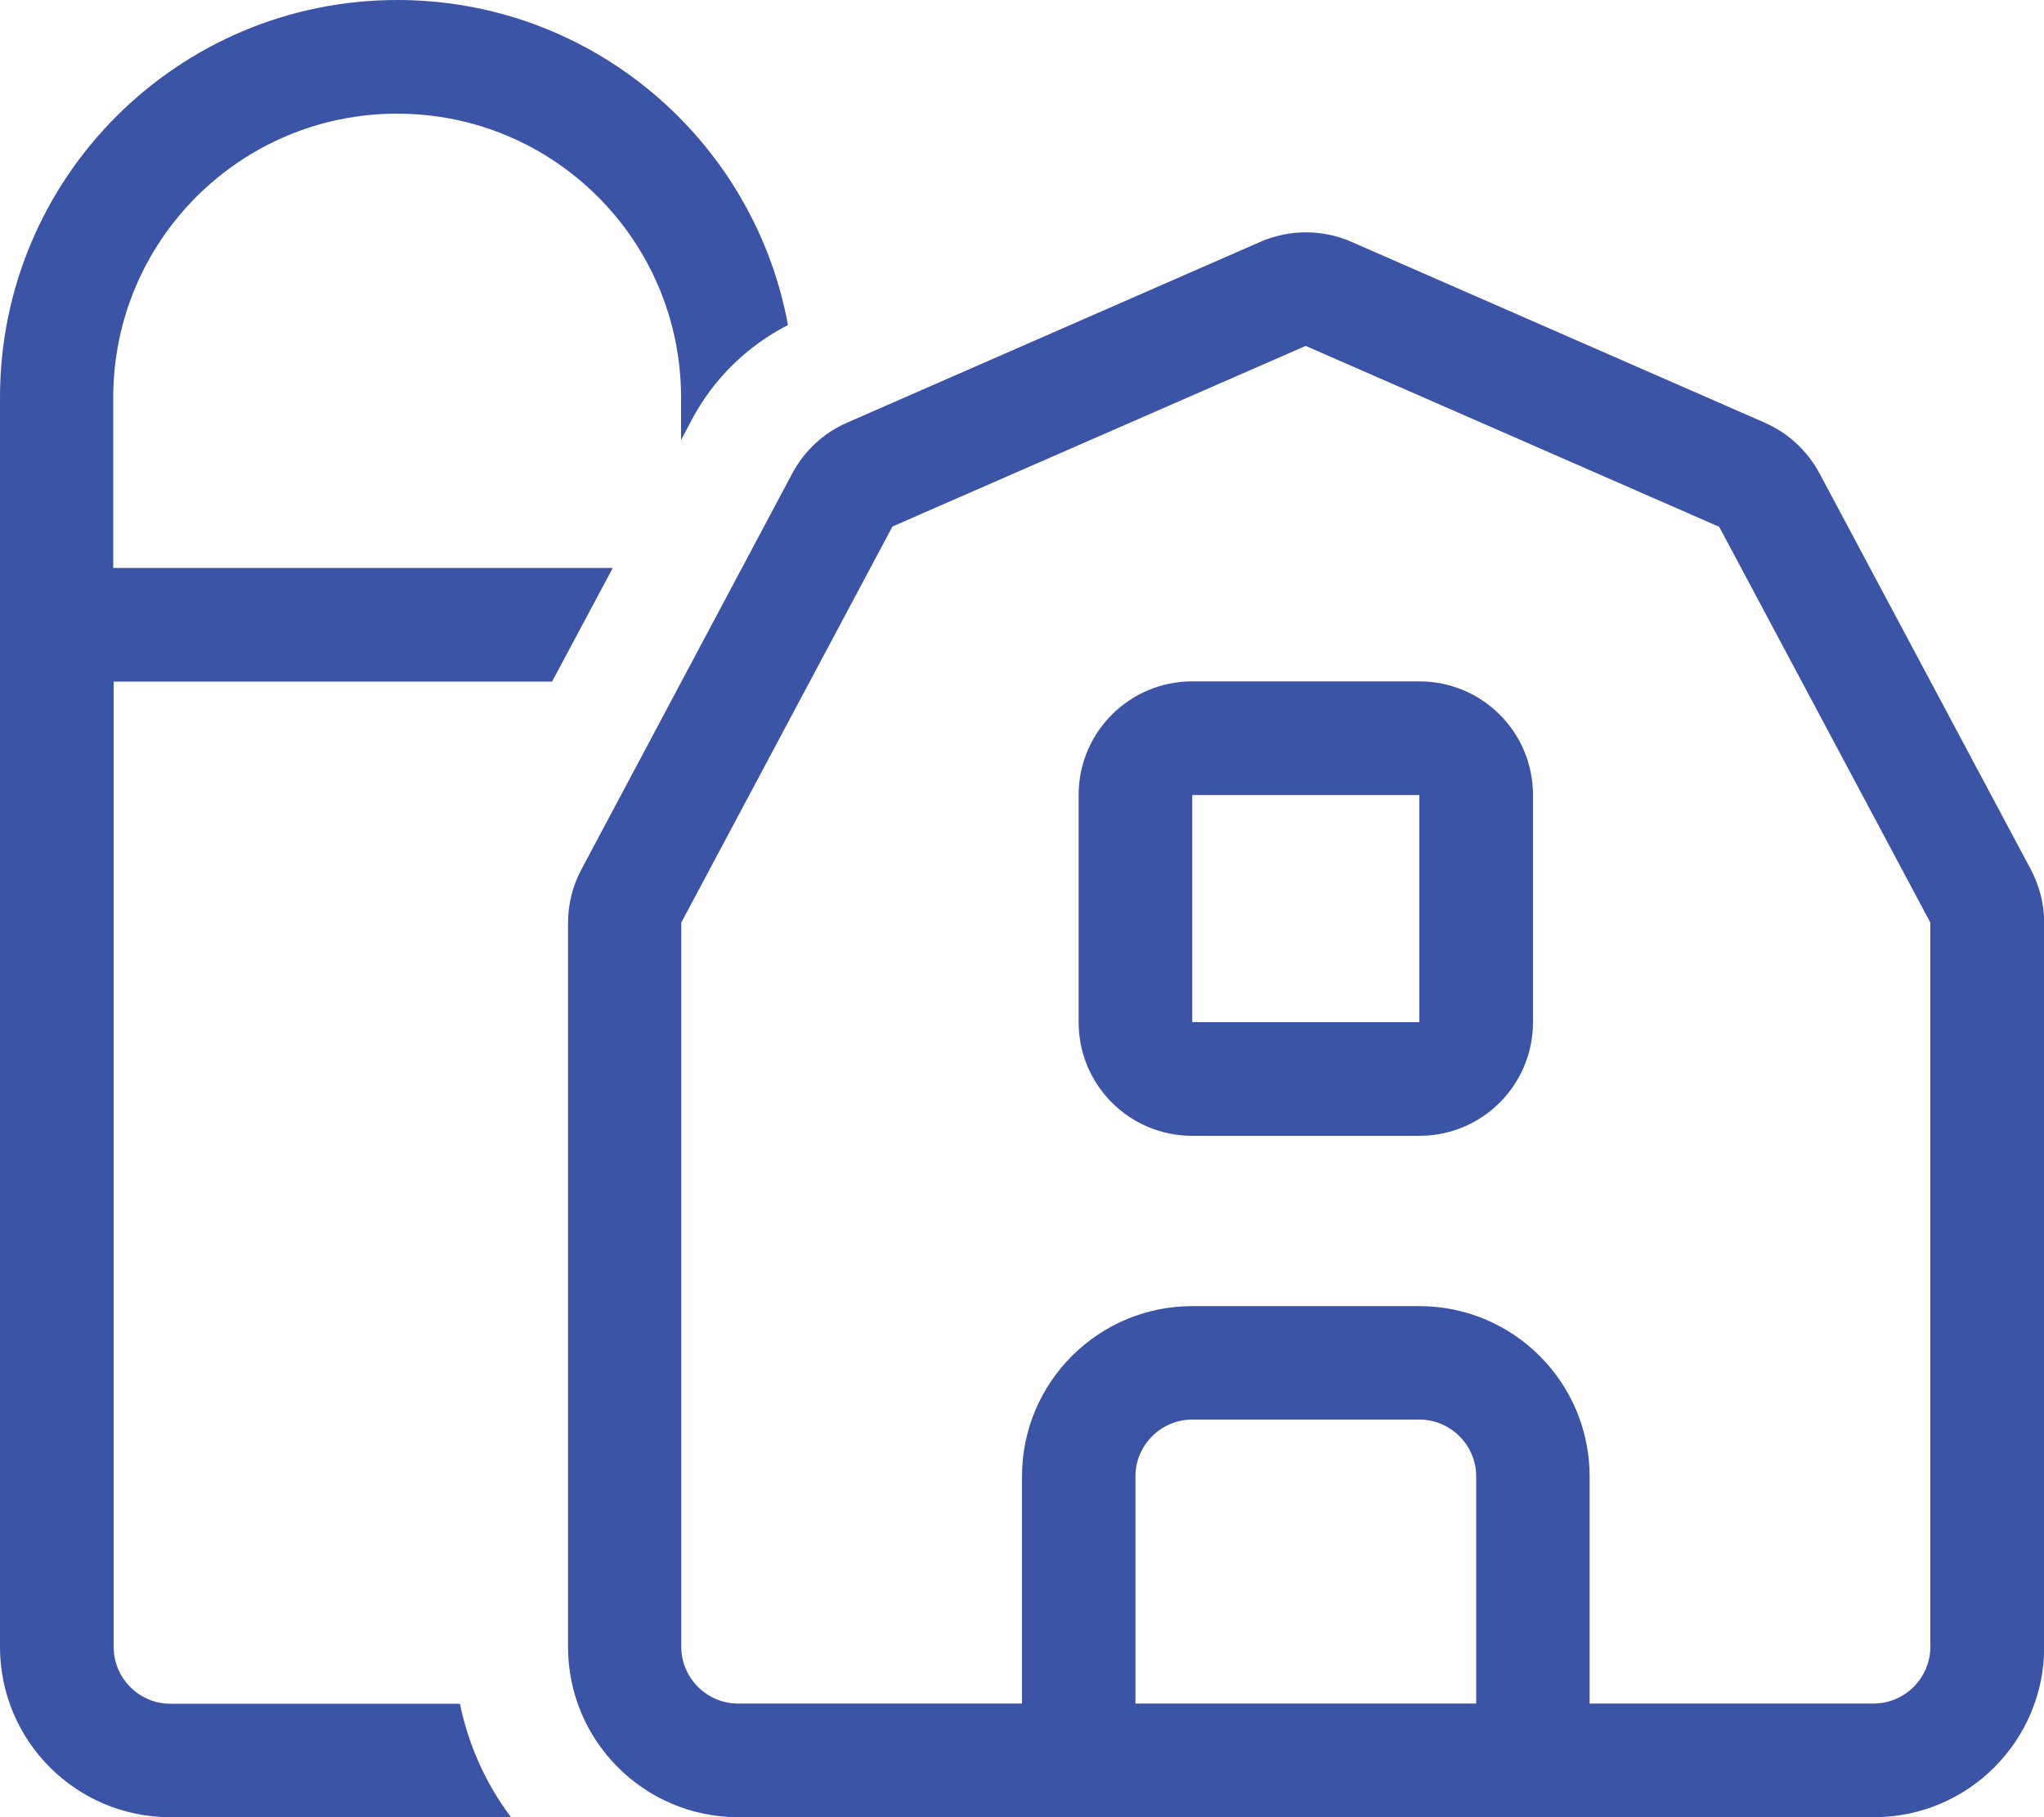 <?xml version="1.0" encoding="UTF-8"?>
<svg id="Layer_1" data-name="Layer 1" xmlns="http://www.w3.org/2000/svg" viewBox="0 0 100 88.89" width="100" height="88.89">
  <defs>
    <style>
      .cls-1 {
        fill: #3c54a5;
      }
    </style>
  </defs>
  <path class="cls-1" d="M22.5,83.33c.42,2.05,1.28,3.94,2.5,5.56H8.33c-4.6,0-8.33-3.73-8.33-8.33V19.44C0,8.7,8.7,0,19.44,0c9.53,0,17.45,6.86,19.11,15.9-2,1.02-3.65,2.64-4.71,4.64l-.52.99v-2.08c0-7.67-6.21-13.89-13.89-13.89s-13.89,6.22-13.89,13.89v8.33h24.44l-2.97,5.56H5.56v47.22c0,1.53,1.25,2.78,2.78,2.78h14.17ZM86.34,20.68c1.15.5,2.08,1.37,2.68,2.48l10.33,19.36c.43.82.66,1.7.66,2.62v35.42c0,4.6-3.73,8.33-8.33,8.33h-55.56c-4.6,0-8.33-3.73-8.33-8.33v-35.42c0-.92.23-1.82.66-2.62l10.31-19.36c.59-1.11,1.53-1.98,2.67-2.48l20.23-8.85c1.42-.62,3.04-.62,4.46,0l20.23,8.85ZM43.66,25.76l-10.33,19.37v35.42c0,1.53,1.25,2.78,2.78,2.78h13.89v-11.11c0-4.6,3.73-8.33,8.33-8.33h11.11c4.6,0,8.33,3.73,8.33,8.33v11.11h13.89c1.53,0,2.78-1.25,2.78-2.78v-35.42l-10.33-19.36-20.23-8.85-20.23,8.84ZM69.44,33.33c3.07,0,5.56,2.48,5.56,5.56v11.11c0,3.07-2.48,5.56-5.56,5.56h-11.11c-3.07,0-5.56-2.48-5.56-5.56v-11.11c0-3.07,2.48-5.56,5.56-5.56h11.11ZM72.22,72.22c0-1.53-1.25-2.78-2.78-2.78h-11.11c-1.53,0-2.78,1.25-2.78,2.78v11.11h16.67v-11.11ZM58.33,50h11.11v-11.11h-11.11v11.11Z"/>
</svg>